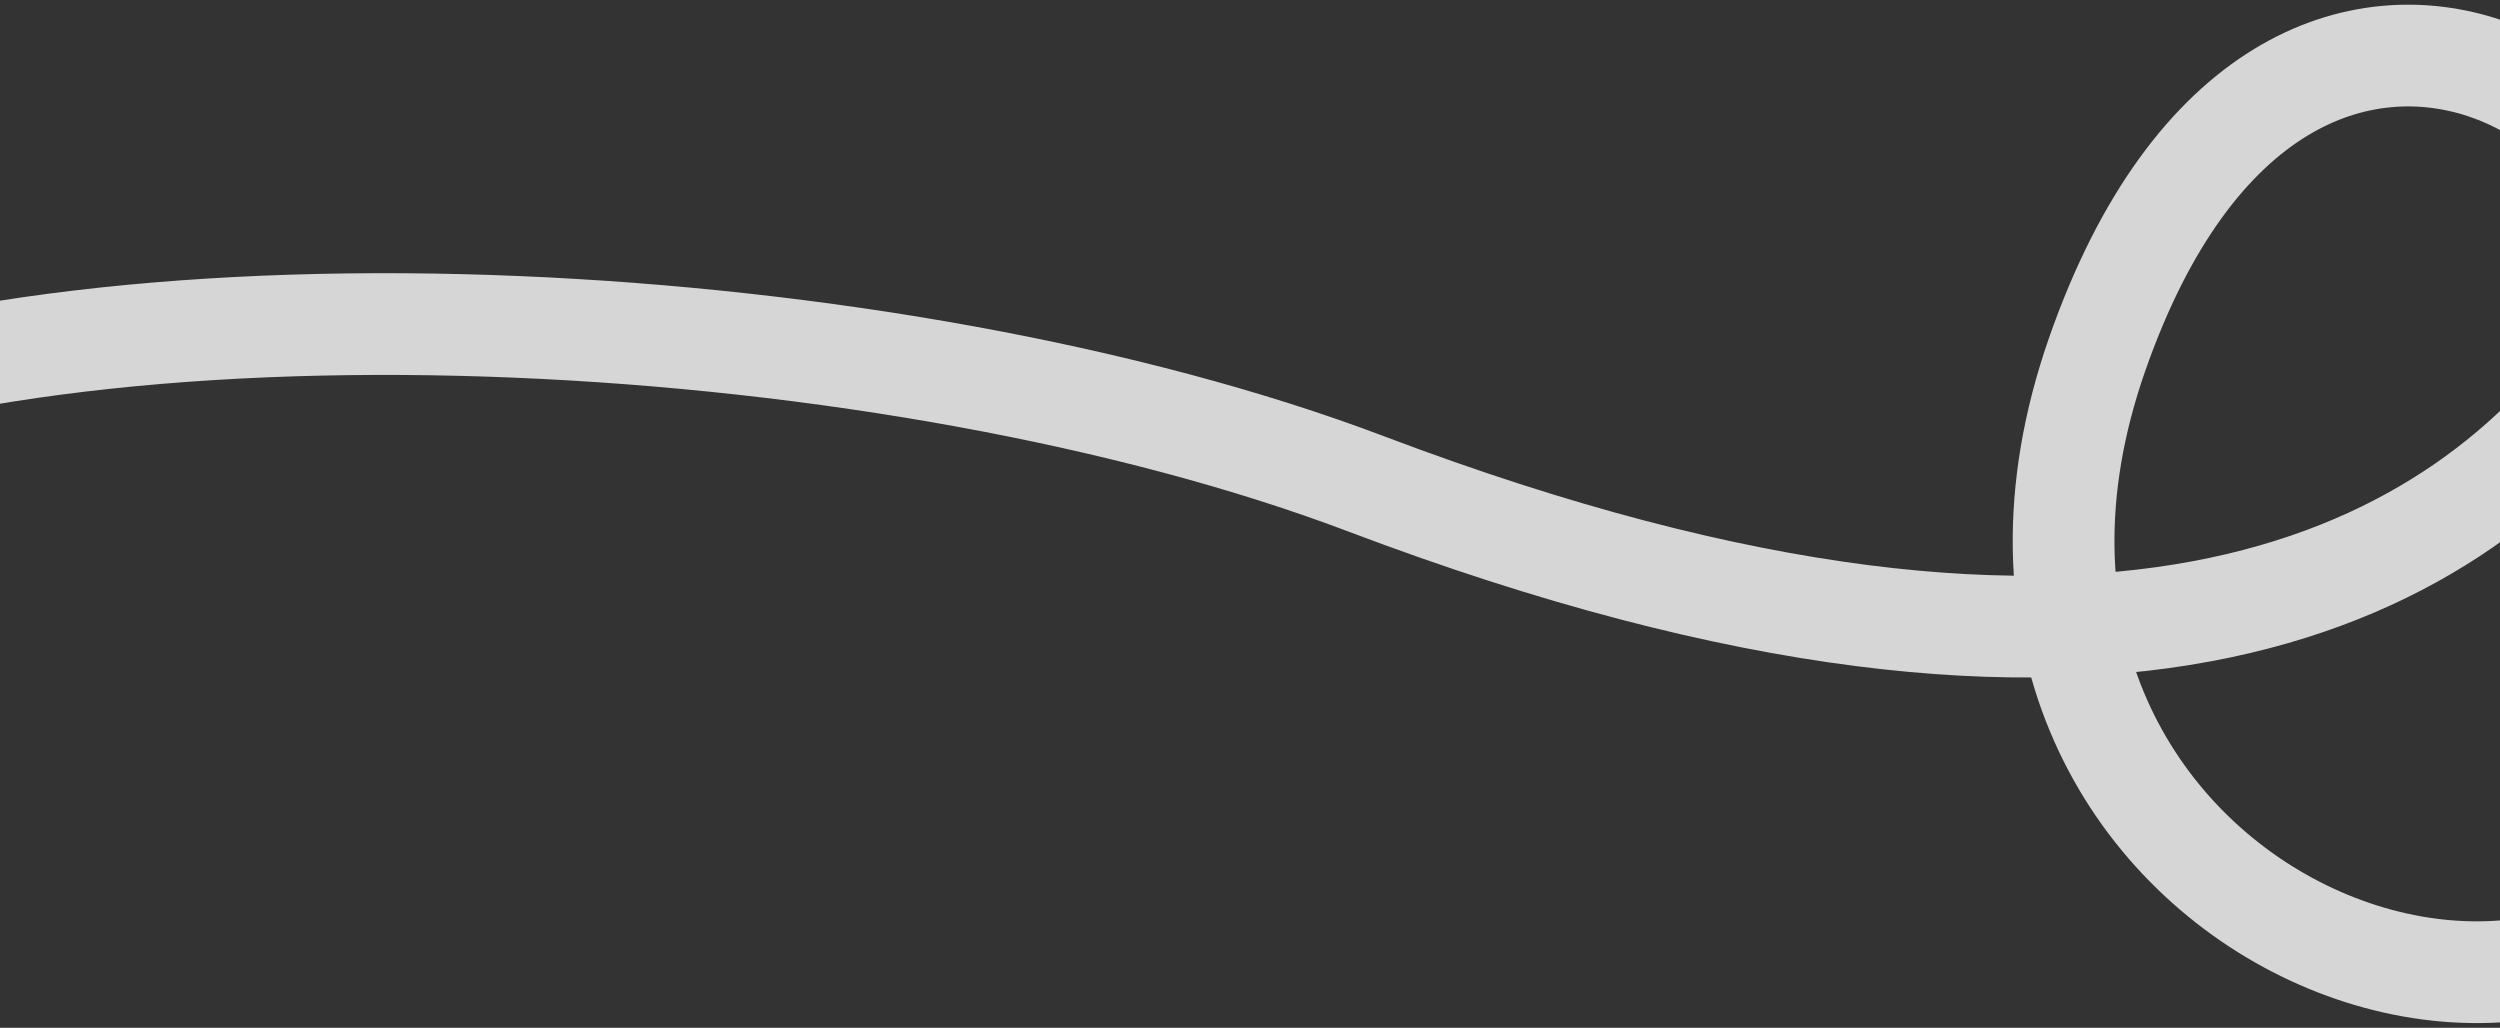 <?xml version="1.0" encoding="UTF-8"?> <svg xmlns="http://www.w3.org/2000/svg" width="360" height="148" viewBox="0 0 360 148" fill="none"><rect x="0" y="0" width="360" height="148" fill="#333333" stroke="none"/><path d="M-40 61.355C17.03 37.779 129.064 44.051 196.742 69.685C306.463 111.244 354.792 81.852 376.675 51.106C398.559 20.36 329.592 -28.176 301.961 51.106C274.33 130.388 373.802 171.383 398.559 111.244C423.317 51.106 457.186 22.309 491.841 61.355C514.167 86.509 559.153 88.644 624.249 69.685C806.172 16.702 878.97 26.564 957 61.355" stroke="white" stroke-opacity="0.8" stroke-width="14.649" stroke-linejoin="round"></path></svg> 
